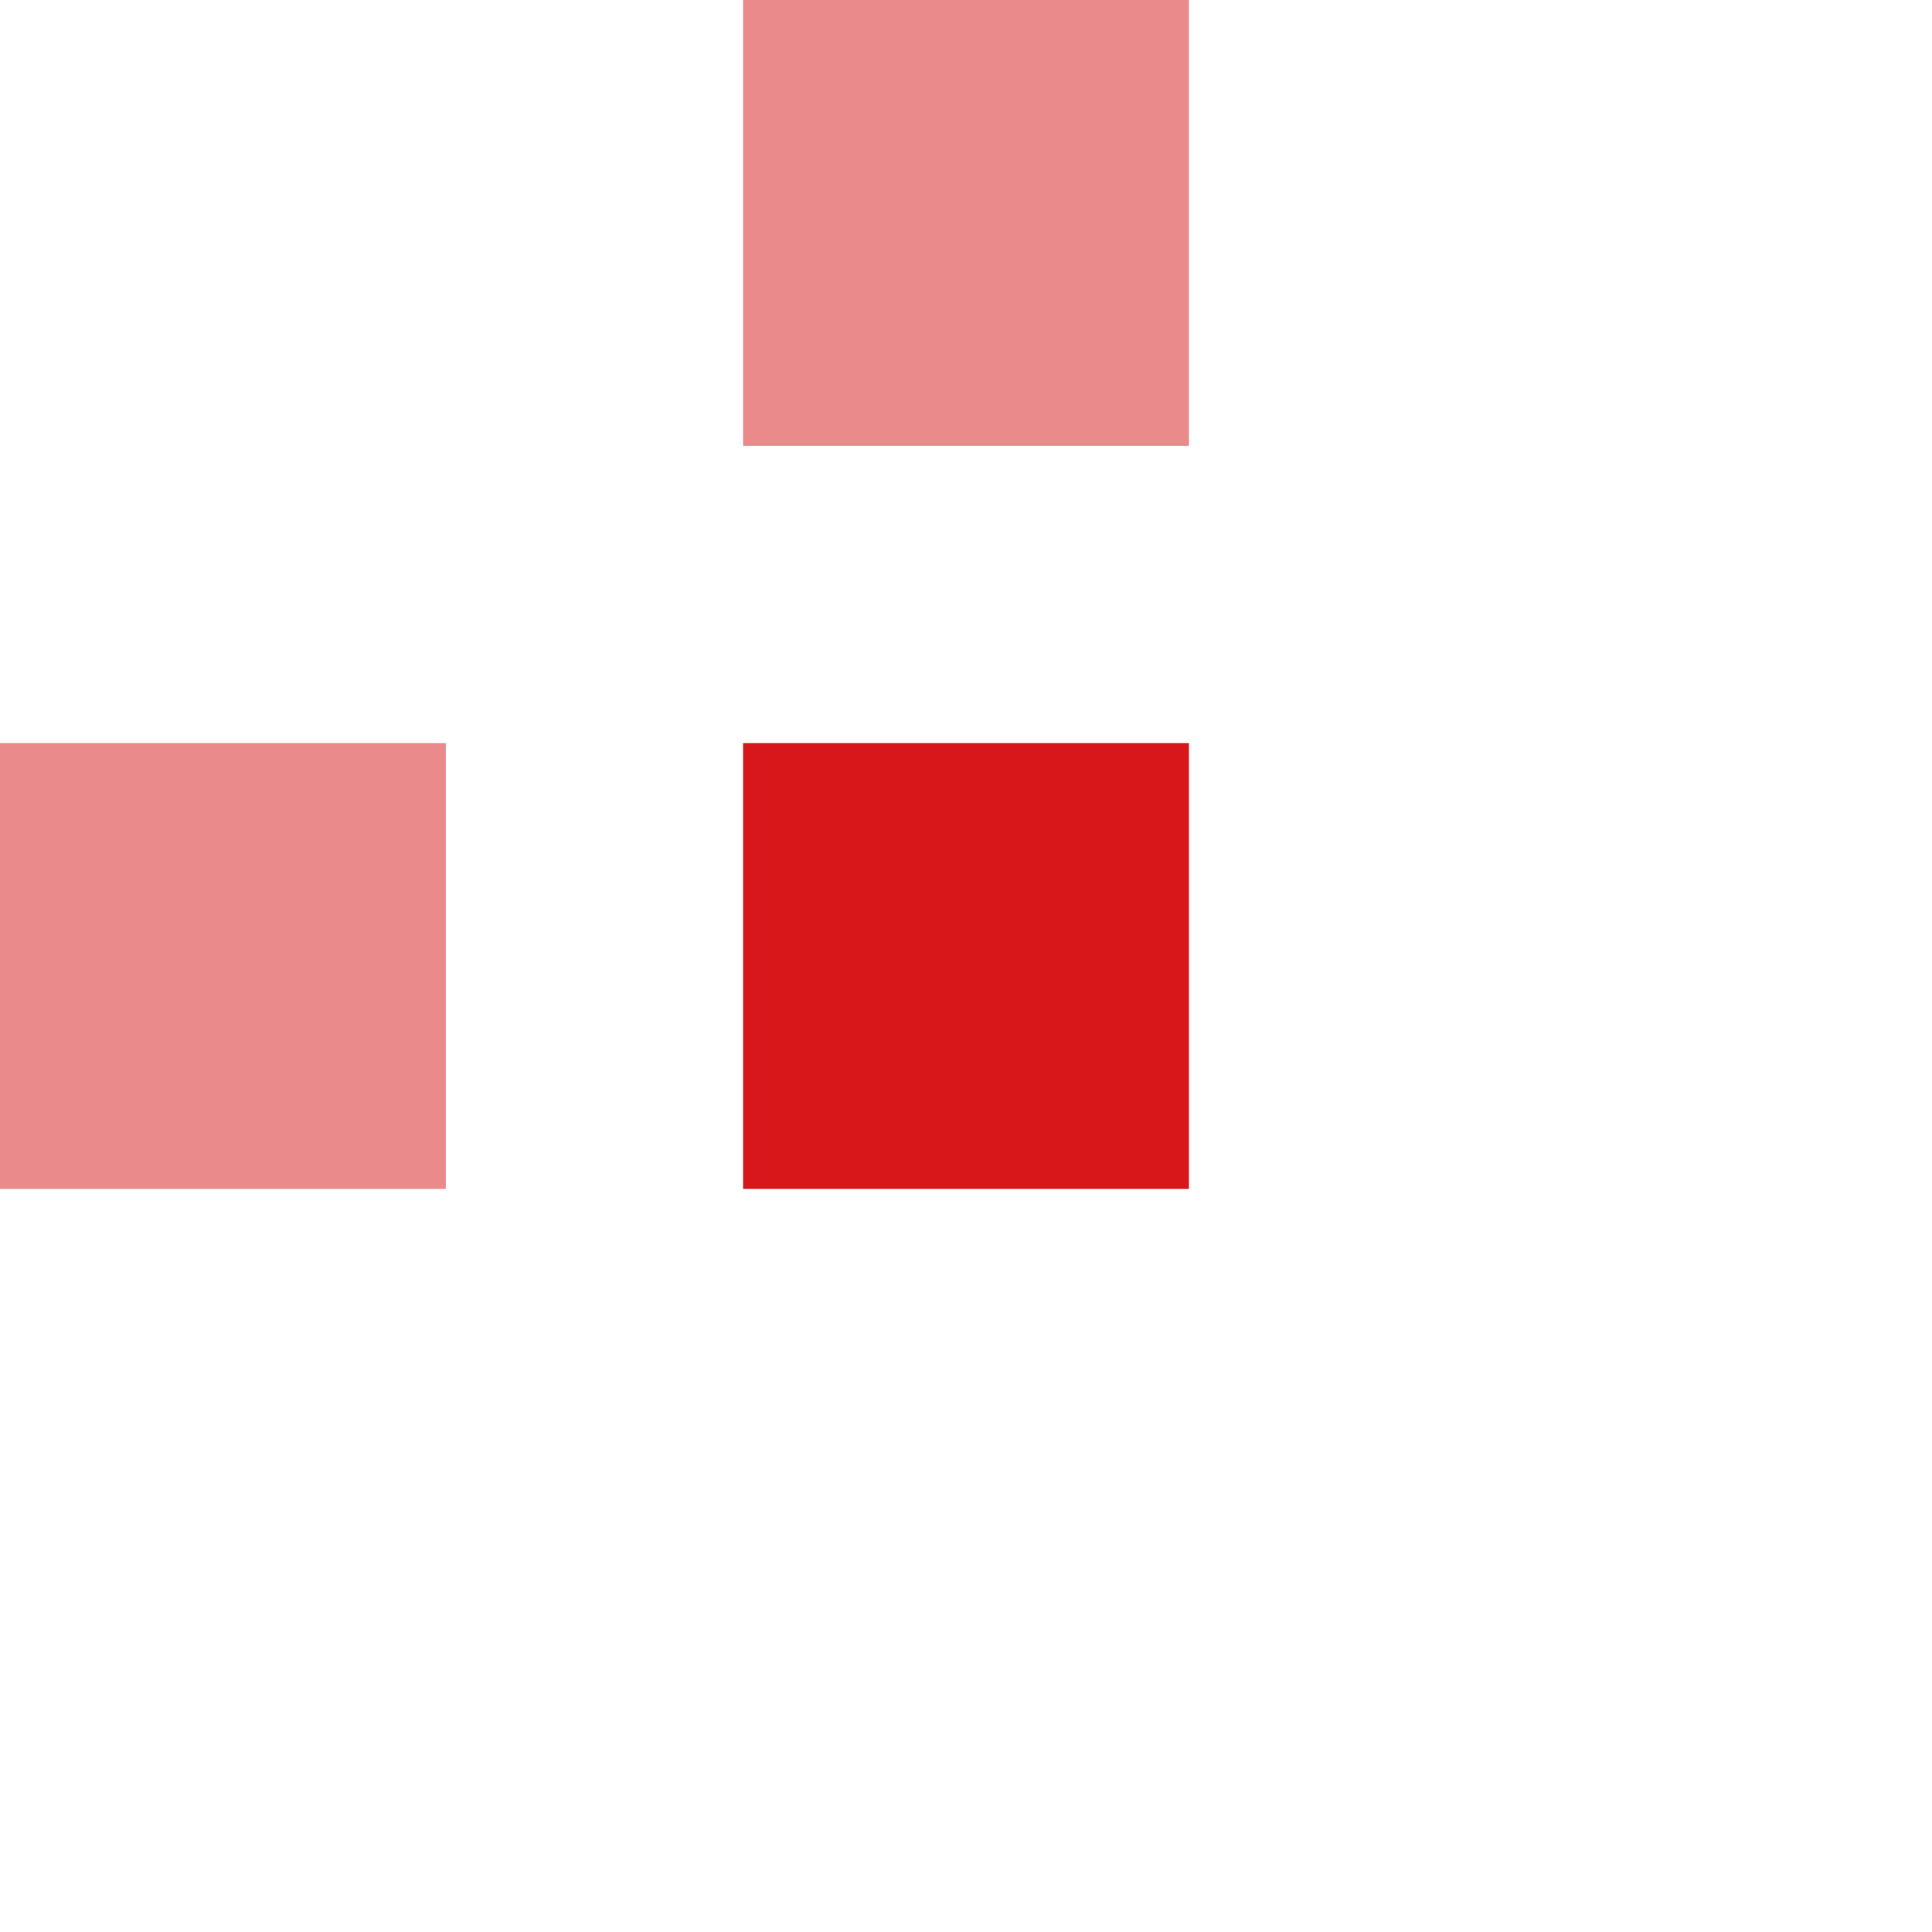 <svg xmlns="http://www.w3.org/2000/svg" width="87.93" height="87.93" viewBox="0 0 87.93 87.93"><defs><style>.cls-1,.cls-2,.cls-3{fill:#d71719;}.cls-1{opacity:0;}.cls-1,.cls-3{isolation:isolate;}.cls-3{opacity:0.5;}</style></defs><g id="图层_2" data-name="图层 2"><g id="图层_1-2" data-name="图层 1"><rect class="cls-1" x="33.82" y="67.64" width="20.29" height="20.29"/><rect class="cls-1" x="67.64" y="33.82" width="20.29" height="20.29"/><rect class="cls-2" x="33.82" y="33.82" width="20.29" height="20.29"/><rect class="cls-3" y="33.82" width="20.29" height="20.29"/><rect class="cls-3" x="33.82" width="20.29" height="20.29"/></g></g></svg>